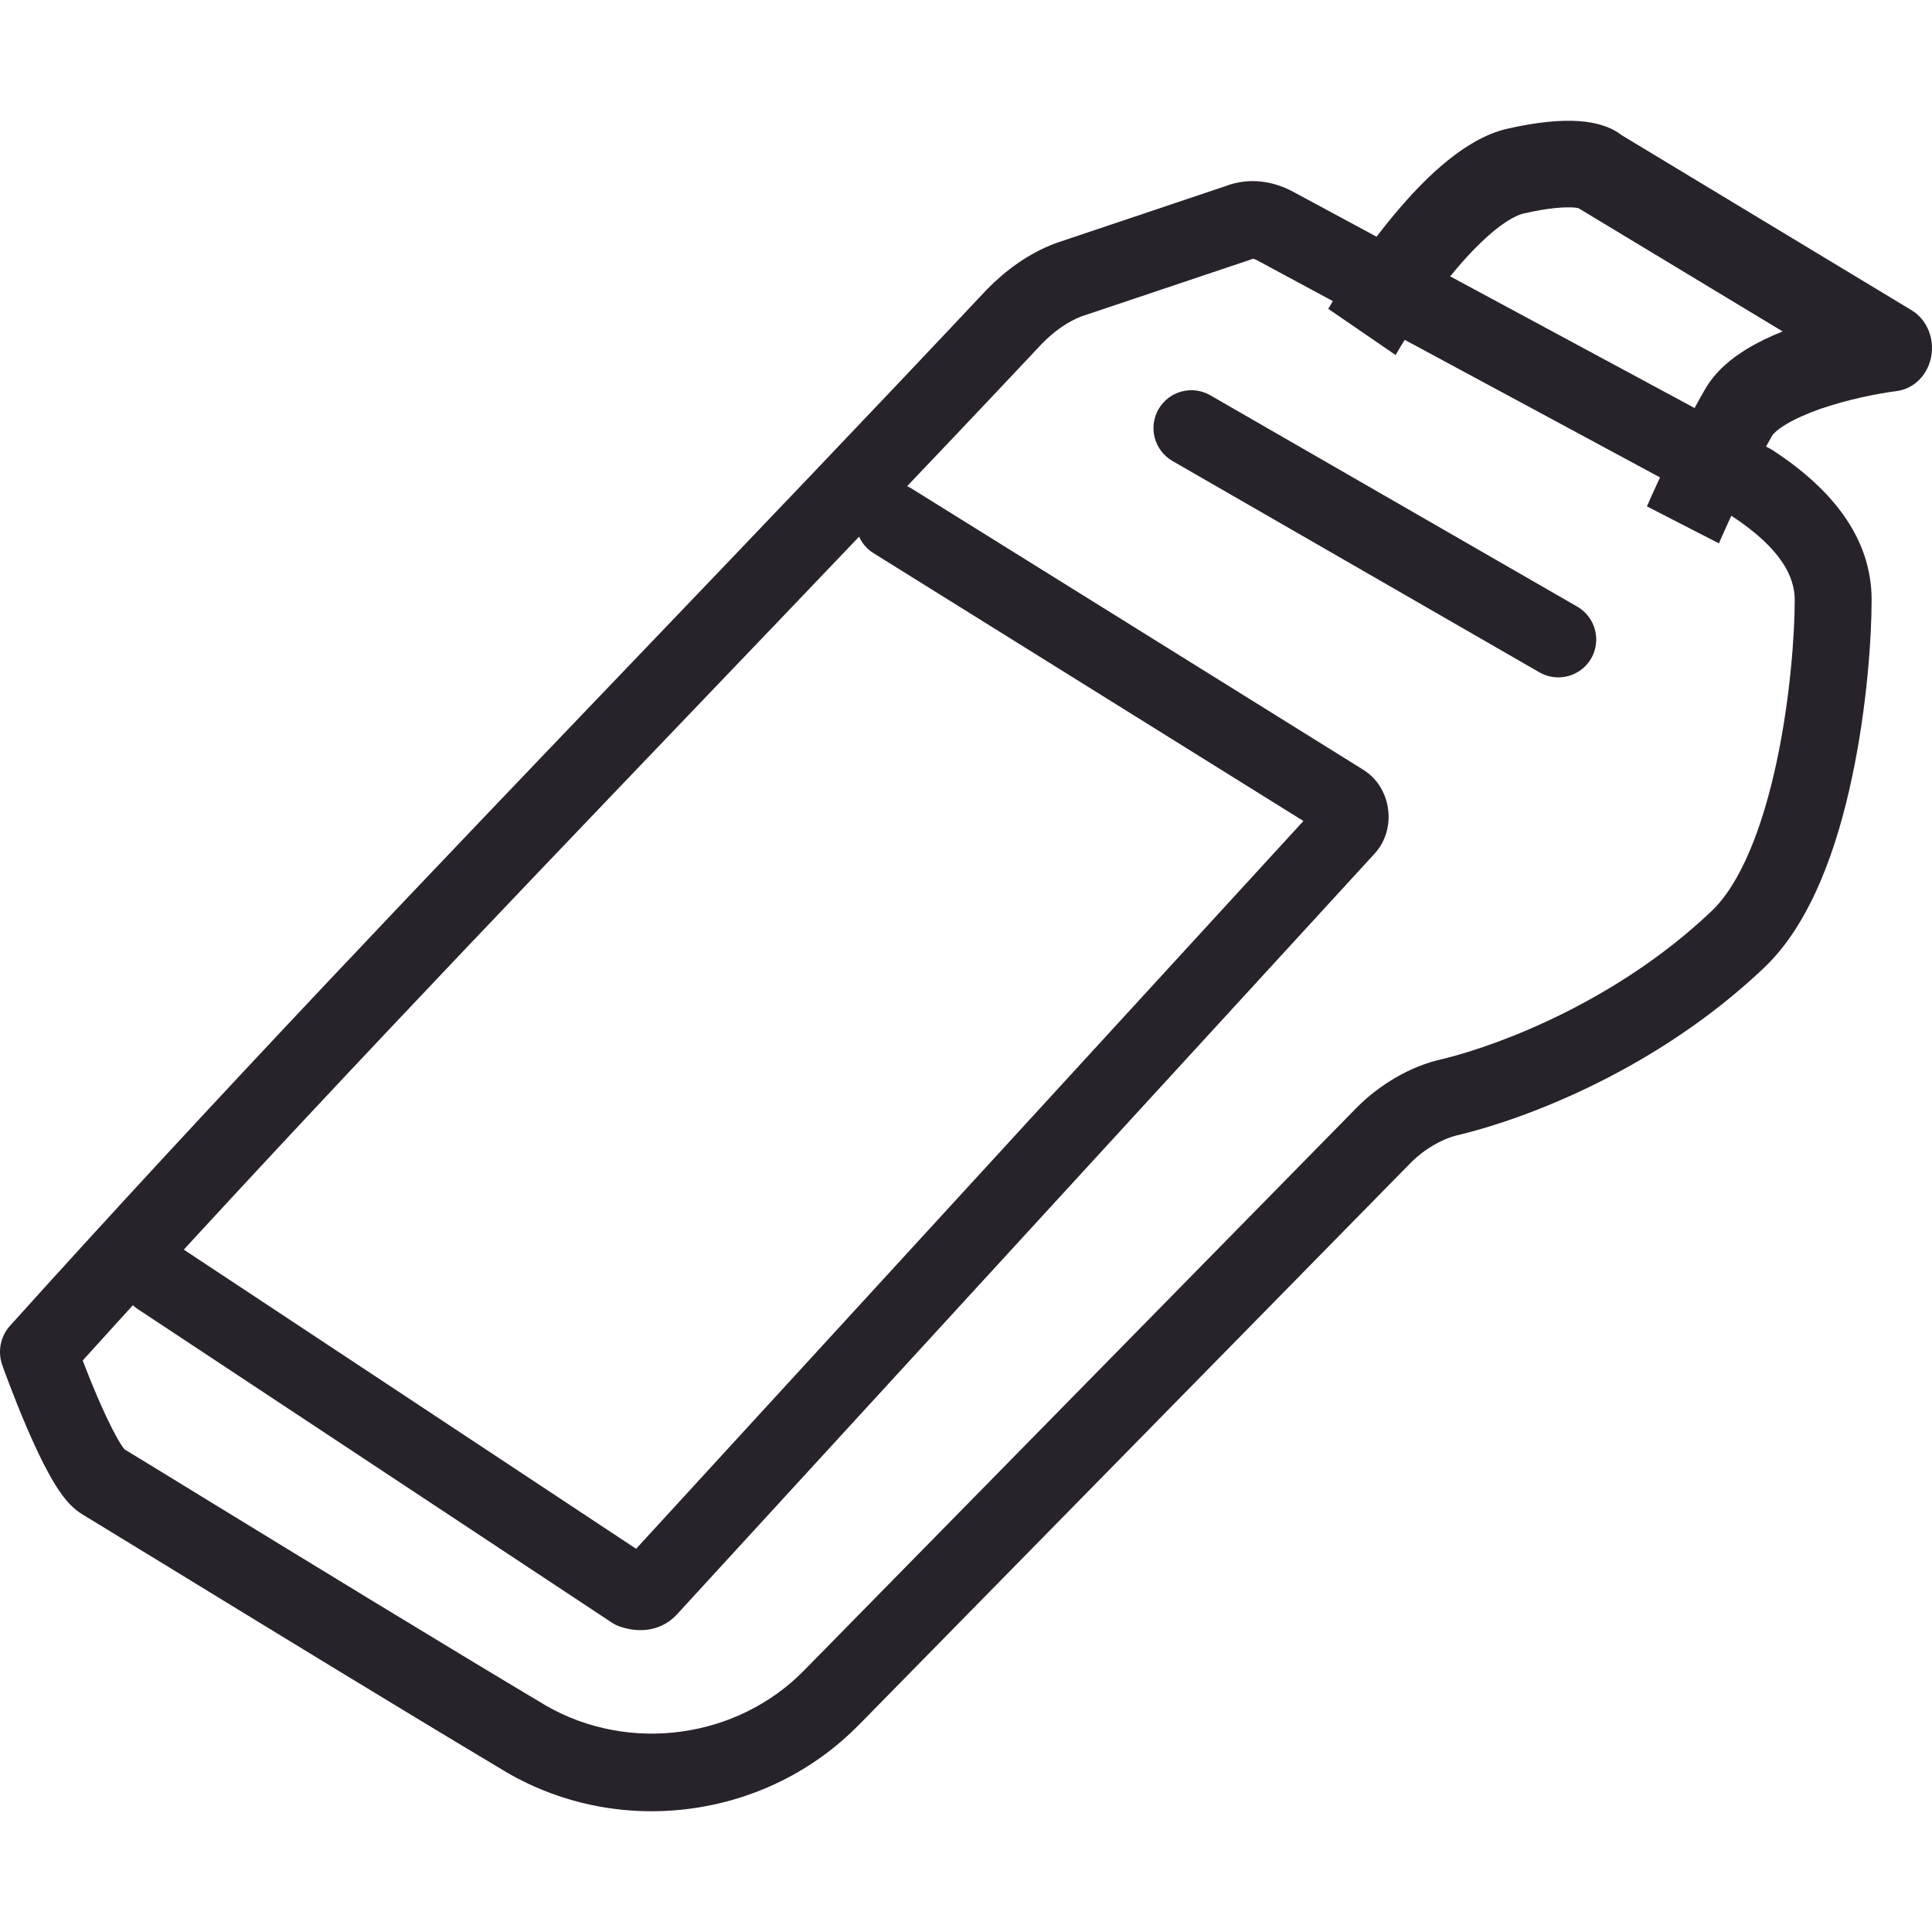<svg width="20" height="20" viewBox="0 0 20 20" fill="none" xmlns="http://www.w3.org/2000/svg"><path fill-rule="evenodd" clip-rule="evenodd" d="M8.914 5.189C9.023 5.004 9.256 4.945 9.436 5.057L14.123 7.975C14.129 7.979 14.135 7.983 14.141 7.988C14.28 8.086 14.353 8.239 14.37 8.381C14.389 8.527 14.354 8.703 14.226 8.841L7.007 16.713C6.803 16.93 6.538 16.881 6.414 16.837C6.385 16.827 6.357 16.813 6.332 16.796L1.425 13.551C1.248 13.434 1.197 13.192 1.31 13.01C1.424 12.828 1.659 12.775 1.836 12.892L6.585 16.033L13.493 8.499L9.042 5.726C8.862 5.615 8.805 5.374 8.914 5.189Z" fill="#28232A"/><path fill-rule="evenodd" clip-rule="evenodd" d="M11.993 4.236C12.101 4.048 12.341 3.984 12.529 4.092L16.328 6.28C16.515 6.388 16.58 6.628 16.472 6.816C16.364 7.003 16.124 7.068 15.936 6.96L12.137 4.772C11.95 4.664 11.885 4.424 11.993 4.236Z" fill="#28232A"/><path fill-rule="evenodd" clip-rule="evenodd" d="M12.683 1.928C12.949 1.825 13.198 1.888 13.367 1.975L13.375 1.979L18.322 4.644C18.332 4.65 18.341 4.655 18.351 4.661C18.985 5.074 19.375 5.585 19.375 6.21C19.375 6.598 19.327 7.32 19.172 8.048C19.023 8.752 18.753 9.563 18.247 10.032C17.158 11.061 15.827 11.571 15.124 11.743C15.119 11.745 15.114 11.746 15.109 11.747C14.937 11.782 14.742 11.897 14.602 12.039L8.892 17.855C8.892 17.855 8.892 17.855 8.891 17.855C7.949 18.819 6.436 19.035 5.253 18.352L5.248 18.349C4.139 17.687 2.703 16.808 1.749 16.224C1.347 15.978 1.031 15.785 0.86 15.681C0.76 15.623 0.689 15.537 0.647 15.481C0.598 15.415 0.552 15.34 0.511 15.265C0.428 15.116 0.346 14.938 0.276 14.774C0.204 14.608 0.142 14.448 0.097 14.33C0.074 14.27 0.056 14.221 0.043 14.187L0.029 14.146L0.025 14.135L0.023 14.131C0.023 14.131 0.023 14.131 0.398 13.996L0.023 14.131C-0.026 13.992 0.004 13.835 0.103 13.725C2.258 11.333 4.417 9.078 6.613 6.784C7.801 5.543 9 4.29 10.214 2.999L10.22 2.993C10.408 2.801 10.639 2.629 10.914 2.523C10.92 2.521 10.925 2.519 10.93 2.517L12.683 1.928ZM0.856 14.084C0.897 14.19 0.949 14.322 1.006 14.455C1.072 14.609 1.142 14.758 1.205 14.872C1.237 14.93 1.263 14.971 1.283 14.996C1.285 14.999 1.286 15.001 1.288 15.003C1.468 15.113 1.782 15.304 2.174 15.545C3.127 16.128 4.546 16.997 5.651 17.656C6.52 18.156 7.637 17.995 8.325 17.291L8.326 17.29L14.036 11.475C14.036 11.475 14.036 11.475 14.036 11.475C14.263 11.242 14.591 11.035 14.942 10.961C15.556 10.809 16.746 10.35 17.705 9.444L17.708 9.441C18.017 9.156 18.247 8.568 18.393 7.88C18.535 7.214 18.579 6.549 18.579 6.21C18.579 5.976 18.445 5.683 17.932 5.345L13.005 2.69C12.988 2.682 12.976 2.679 12.971 2.679C12.97 2.679 12.969 2.679 12.968 2.679C12.961 2.682 12.953 2.685 12.945 2.688L11.19 3.277C11.049 3.333 10.914 3.428 10.789 3.555C9.565 4.857 8.362 6.113 7.173 7.355C5.039 9.585 2.949 11.768 0.856 14.084ZM1.257 14.985C1.259 14.986 1.261 14.987 1.263 14.988L1.257 14.985Z" fill="#28232A"/><path fill-rule="evenodd" clip-rule="evenodd" d="M16.293 2.148C16.203 2.142 16.037 2.149 15.773 2.21C15.71 2.225 15.611 2.273 15.48 2.378C15.354 2.48 15.219 2.616 15.086 2.772C14.818 3.085 14.58 3.444 14.447 3.675L13.75 3.197C13.905 2.929 14.174 2.522 14.484 2.161C14.639 1.98 14.811 1.802 14.992 1.657C15.168 1.516 15.376 1.385 15.602 1.333C15.916 1.261 16.16 1.241 16.346 1.254C16.439 1.26 16.525 1.276 16.602 1.302C16.65 1.318 16.719 1.346 16.785 1.398L19.788 3.211C19.944 3.305 20.027 3.498 19.992 3.689C19.958 3.88 19.814 4.025 19.636 4.048C19.44 4.073 19.127 4.135 18.843 4.233C18.702 4.283 18.579 4.338 18.485 4.395C18.385 4.456 18.352 4.499 18.347 4.507C18.129 4.884 17.887 5.409 17.794 5.625L17.049 5.242C17.148 5.014 17.407 4.451 17.651 4.029C17.761 3.838 17.931 3.705 18.083 3.613C18.199 3.542 18.326 3.482 18.454 3.431L16.355 2.164C16.349 2.16 16.344 2.157 16.339 2.154C16.328 2.152 16.313 2.15 16.293 2.148Z" fill="#28232A"/></svg>
